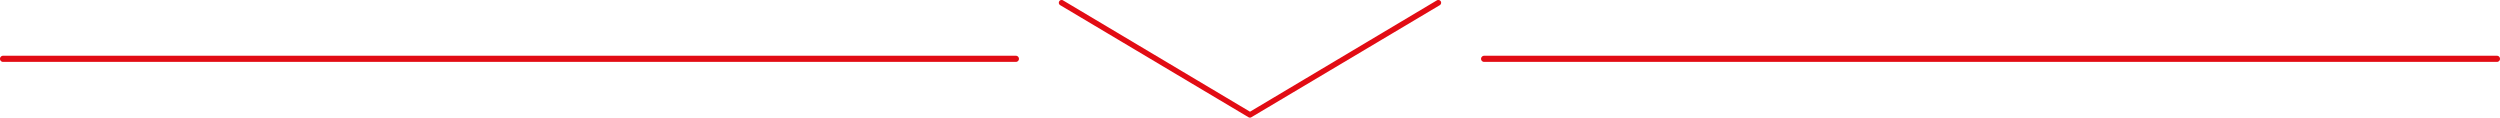 <?xml version="1.0" encoding="UTF-8"?> <svg xmlns="http://www.w3.org/2000/svg" viewBox="0 0 407.14 19.17"><defs><style>.cls-1{fill:#e20c14;}</style></defs><g id="Livello_2" data-name="Livello 2"><g id="Livello_1-2" data-name="Livello 1"><path class="cls-1" d="M165.44,9.08H.5a.5.5,0,0,0-.5.5.5.5,0,0,0,.5.5H165.44a.5.5,0,0,0,.5-.5A.5.5,0,0,0,165.44,9.08Z"></path><path class="cls-1" d="M406.64,9.08H241.7a.51.51,0,0,0-.5.5.5.5,0,0,0,.5.5H406.64a.5.5,0,0,0,.5-.5A.5.5,0,0,0,406.64,9.08Z"></path><path class="cls-1" d="M234.64.22A.47.47,0,0,0,234,.06L203.57,18.19,173.12.06a.45.45,0,0,0-.46.78L203.34,19.1h0a.55.55,0,0,0,.22.06h0a.46.46,0,0,0,.2-.05h0L234.48.84A.47.47,0,0,0,234.64.22Z"></path></g></g></svg> 